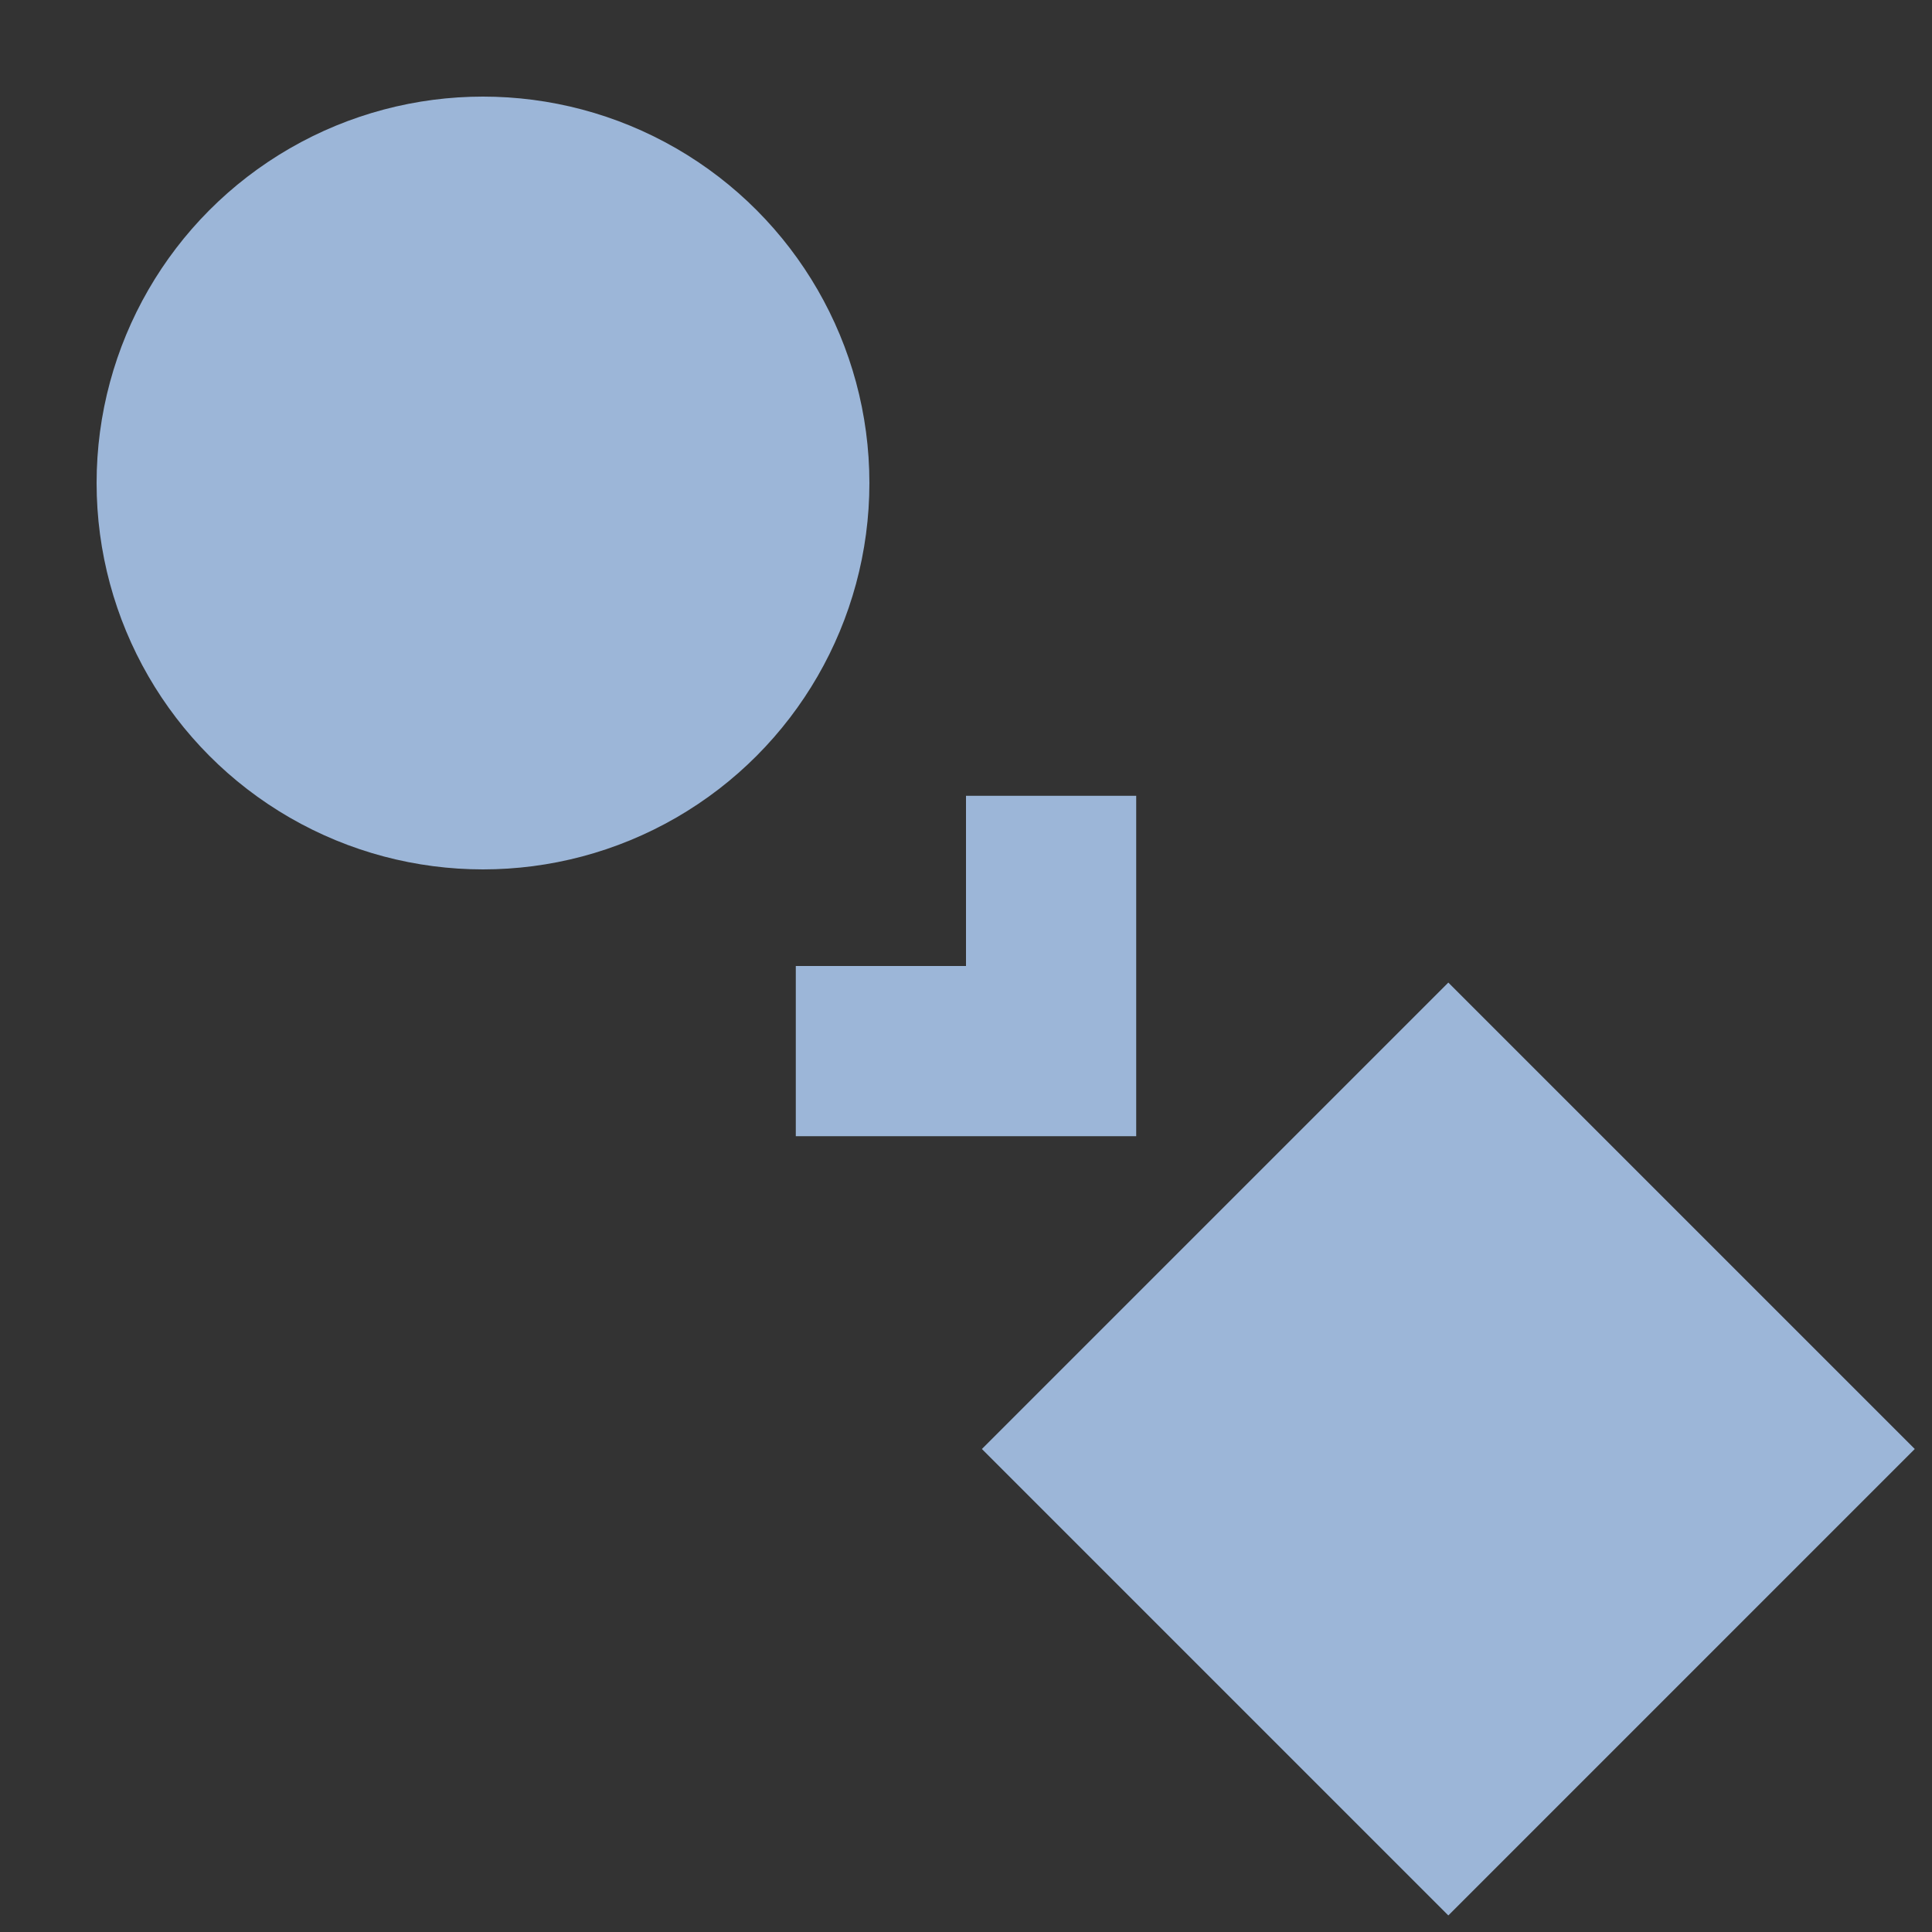<svg version="1.1" id="Layer_1" xmlns="http://www.w3.org/2000/svg" x="0" y="0" width="210" height="210" xml:space="preserve"><rect width="100%" height="100%" fill="#333333" stroke="none"/><style>.st0{fill:#ebedeb}.st1{fill:#e85656}.st2{fill:#9cb6d8}</style><circle class="st0" cx="798.4" cy="1813.6" r="85.8"/><path class="st1" d="M798.4 1902.9c-49.2 0-89.3-40-89.3-89.3 0-49.2 40-89.3 89.3-89.3s89.3 40 89.3 89.3-40 89.3-89.3 89.3zm0-171.5c-45.4 0-82.3 36.9-82.3 82.3s36.9 82.3 82.3 82.3 82.3-36.9 82.3-82.3-36.9-82.3-82.3-82.3z"/><path class="st1" d="M805.5 1825.6c-1.3 13.6-7.8 22.2-17.8 27.5 2.5-8.3 0-15.2-4-19.2s-8.9-9.4-9.2-16c-7.6 22.4-19.4 16-14.4 35.3-25.2-18.2-21.8-33.1-9-49.5 12.5-16.1 16.8-27.6 14.6-49.5 7.8 13.2 12.3 25.4 12.8 38.2 1.7-6 4.1-12.8 7.3-20.5 1.1 11 1.6 19.9 10.3 30.5 8.9 10.5 9.8 14.3 9.4 23.2zm47.5-33.4h-23.2c-1.3 0-2.4 1.1-2.4 2.4v11.5c0 1.3 1.1 2.4 2.4 2.4H853c1.3 0 2.4-1.1 2.4-2.4v-11.5c.1-1.3-1-2.4-2.4-2.4zm-34.2 43.8H811c-1.9 6.4-5.2 11.9-9.8 16.4h17.6c1.3 0 2.4-1.1 2.4-2.4v-11.5c0-1.4-1.2-2.5-2.4-2.5zm-16.8-38.3c3.5 4.3 6 7.7 7.7 10.9h9.2c1.3 0 2.4-1.1 2.4-2.4v-11.5c0-1.3-1.1-2.4-2.4-2.4h-20.6c.9 1.7 2.1 3.5 3.7 5.4zm51 16.4h-41.2c1 3.6 1.2 7.2 1.1 11.8v.5c-.1 1.4-.3 2.8-.6 4.1H853c1.3 0 2.4-1.1 2.4-2.4v-11.5c.1-1.4-1-2.5-2.4-2.5zm0 21.9h-23.2c-1.3 0-2.4 1.1-2.4 2.4v11.5c0 1.3 1.1 2.4 2.4 2.4H853c1.3 0 2.4-1.1 2.4-2.4v-11.5c.1-1.3-1-2.4-2.4-2.4z"/><circle class="st0" cx="1352.6" cy="1813.6" r="85.8"/><path class="st1" d="M1352.6 1724.4c-49.2 0-89.3 40-89.3 89.3 0 49.2 40 89.3 89.3 89.3s89.3-40 89.3-89.3-40-89.3-89.3-89.3zm82.3 89.2v.9-1.8.9zm-164.5-.9zm82.2 83.2c-43.7 0-79.6-34.3-82.1-77.4h26.1v2.1c0 8.7 8.3 17.7 20.2 17.7h19.7v-9.3h13.6c2.4 0 4.3-1.9 4.3-4.3s-1.9-4.3-4.3-4.3h-13.6V1807h13.6c2.4 0 4.3-1.9 4.3-4.3s-1.9-4.3-4.3-4.3h-13.6v-9.3h-19.7c-11.9 0-20.2 9-20.2 17.7v2.1h-26.1c2.5-43.1 38.4-77.4 82.1-77.4s79.6 34.3 82.1 77.4h-26.1v-2.1c0-8.7-8.3-17.7-20.2-17.7h-19.7v49.4h19.7c11.9 0 20.2-9 20.2-17.7v-2.1h26.1c-2.5 42.9-38.4 77.2-82.1 77.2z"/><circle class="st0" cx="2470.1" cy="1813.6" r="85.8"/><path class="st1" d="M2470.1 1902.9c-49.2 0-89.3-40-89.3-89.3 0-49.2 40-89.3 89.3-89.3s89.3 40 89.3 89.3c-.1 49.3-40.1 89.3-89.3 89.3zm0-171.5c-45.4 0-82.3 36.9-82.3 82.3s36.9 82.3 82.3 82.3 82.3-36.9 82.3-82.3c-.1-45.4-37-82.3-82.3-82.3z"/><path id="path3773_4_" class="st1" d="M2477.2 1834.1c10.2-3.9 15.4-15.4 11.4-25.7-3.9-10.2-15.4-15.4-25.7-11.4-10.2 3.9-15.4 15.4-11.4 25.7 2 5.3 6.2 9.4 11.4 11.4l-13.4 34.9c-29.5-11.3-44.3-44.4-32.9-73.9 11.3-29.5 44.4-44.3 73.9-32.9s44.3 44.4 32.9 73.9c-5.8 15.1-17.8 27.1-32.9 32.9l-13.3-34.9z"/><circle class="st2" cx="52.5" cy="52.5" r="42"/><path class="st2" d="M105 86.5V105H86.5v18.5h37v-37z"/><path transform="rotate(-45.001 157.499 157.503)" class="st2" d="M121.6 121.6h71.7v71.7h-71.7z"/></svg>